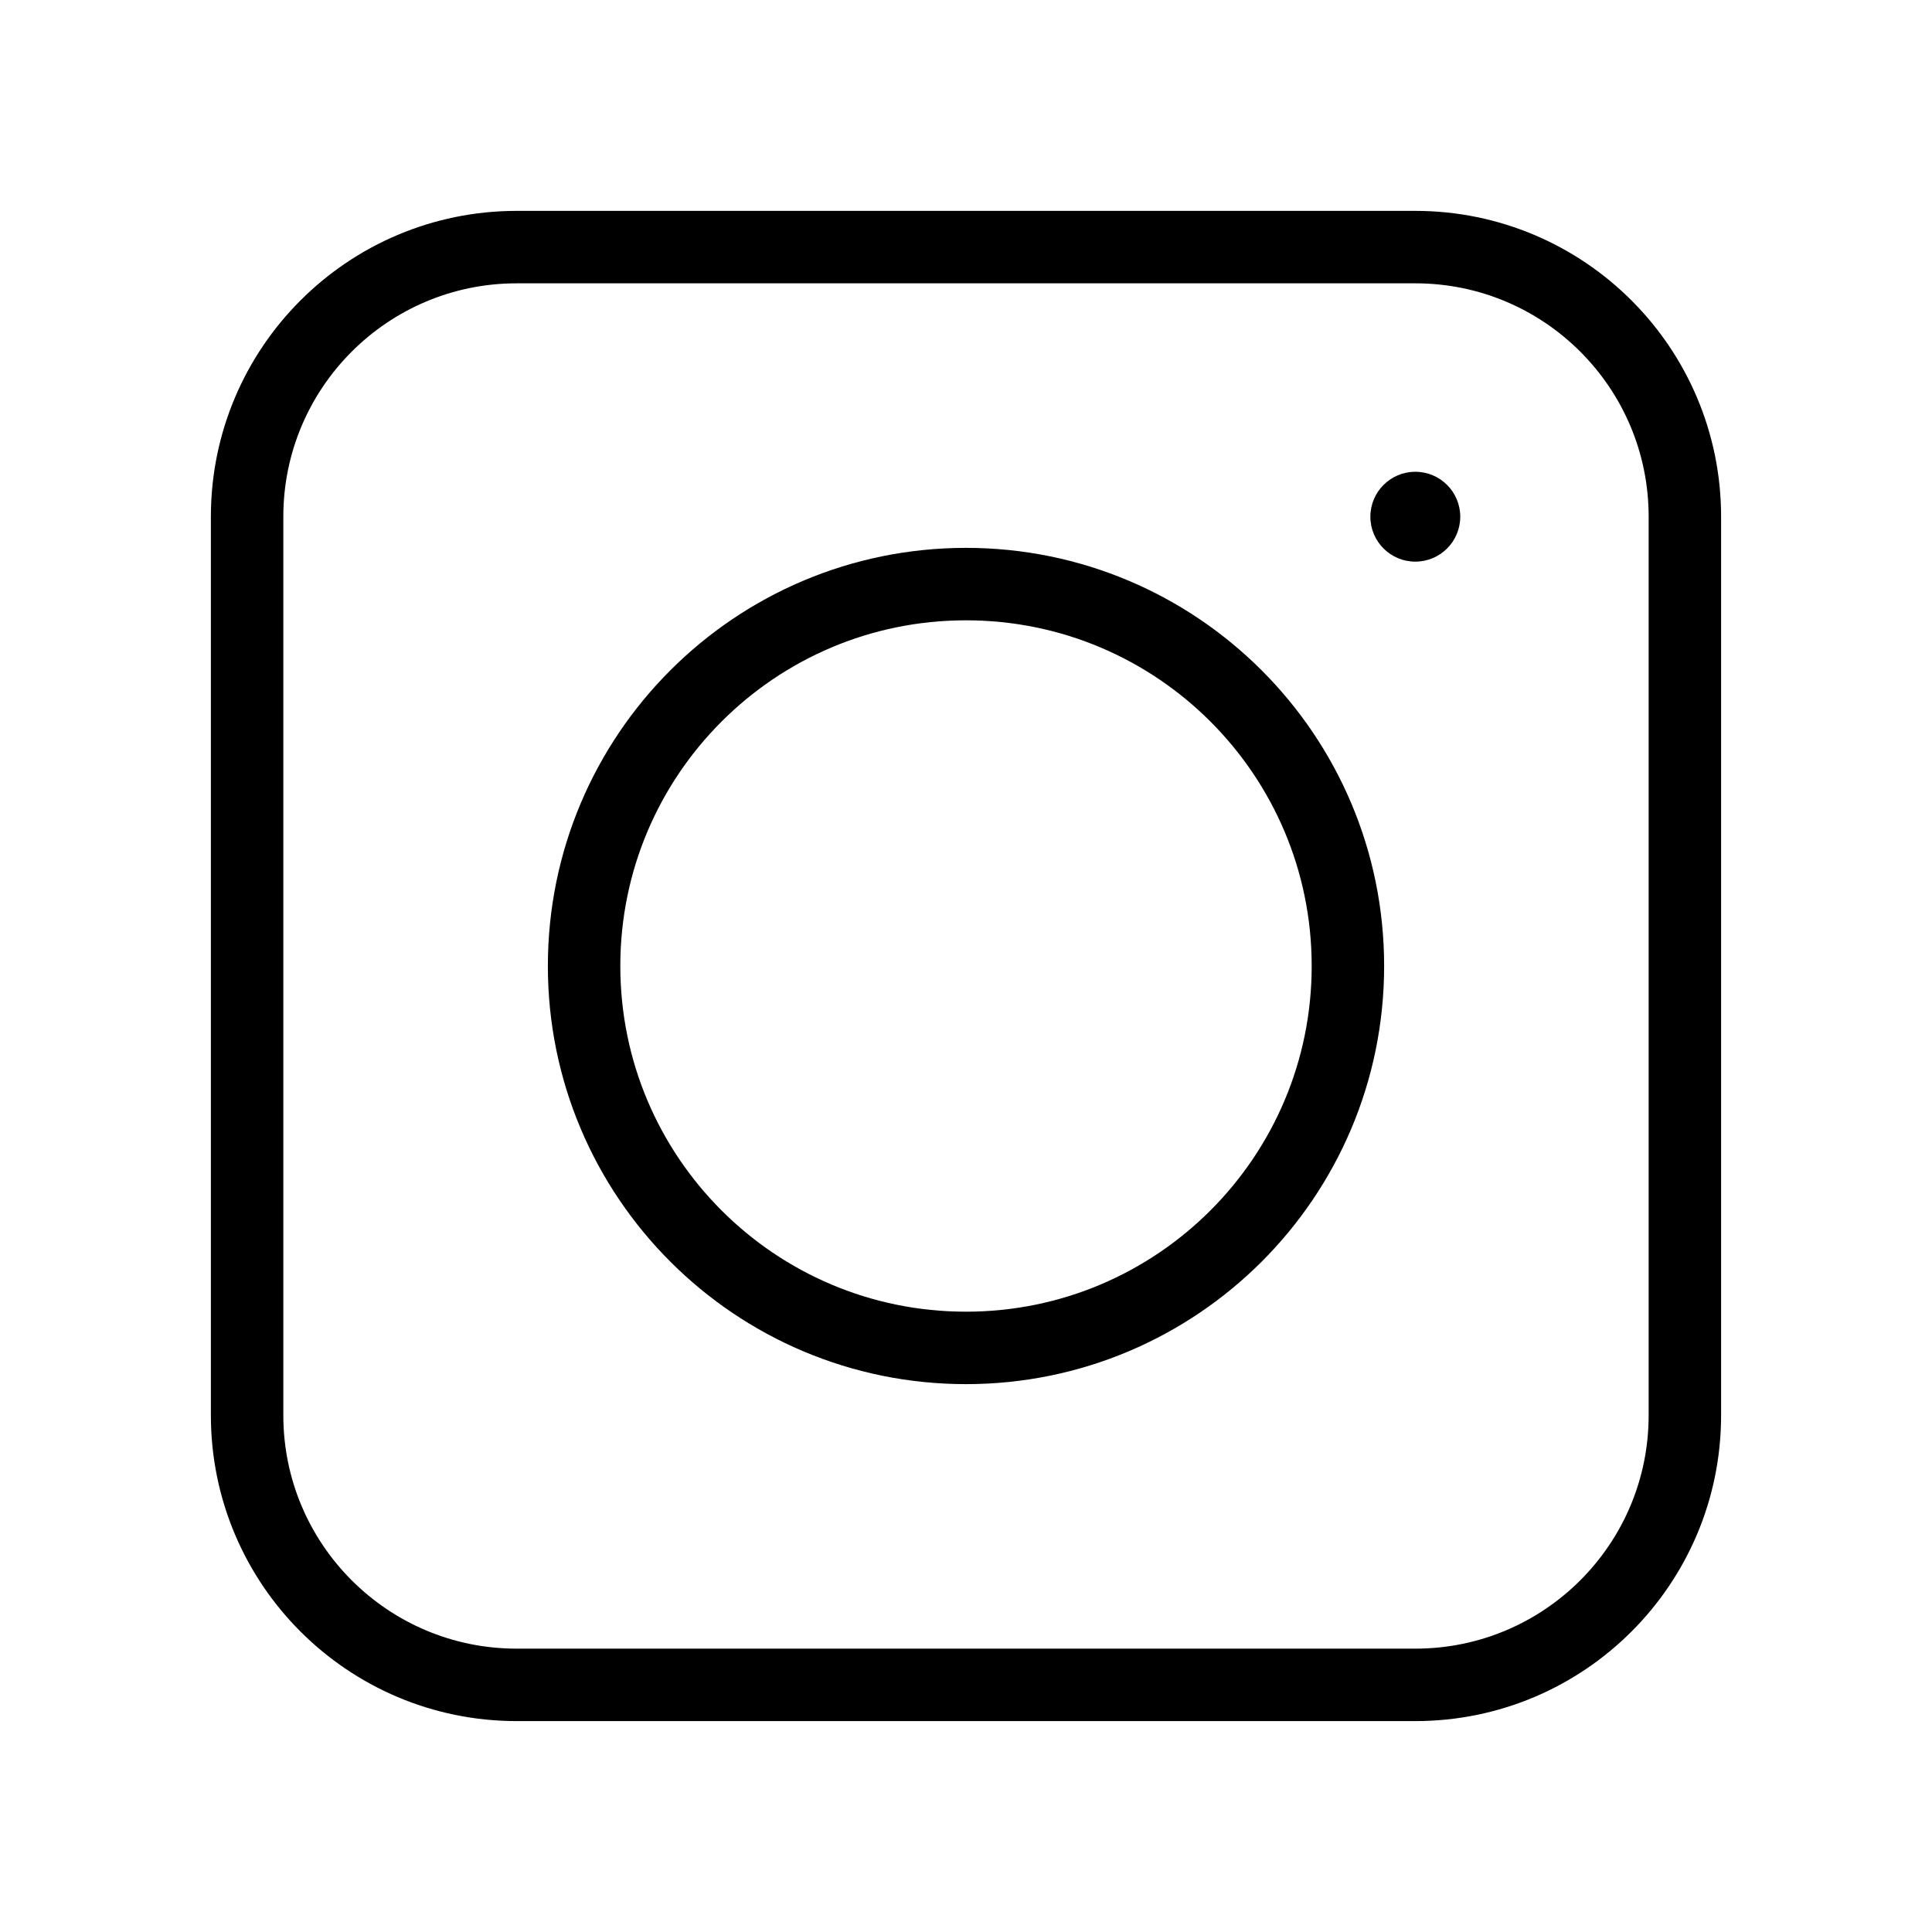 <?xml version="1.0" encoding="UTF-8"?> <svg xmlns="http://www.w3.org/2000/svg" fill="none" height="80" viewBox="0 0 80 80" width="80"><path d="m10.232 21.395c0-6.165 4.998-11.163 11.163-11.163h37.209c6.165 0 11.163 4.998 11.163 11.163v37.209c0 6.165-4.998 11.163-11.163 11.163h-37.209c-6.165 0-11.163-4.998-11.163-11.163z" stroke="#000" stroke-width="3"></path><path d="m40 55.814c8.734 0 15.814-7.08 15.814-15.814s-7.08-15.814-15.814-15.814-15.814 7.08-15.814 15.814 7.08 15.814 15.814 15.814z" stroke="#000" stroke-width="3"></path><path d="m58.605 23.256c1.028 0 1.861-.833 1.861-1.861 0-1.028-.833-1.86-1.861-1.86s-1.861.833-1.861 1.86c0 1.028.833 1.861 1.861 1.861z" fill="#000"></path></svg> 